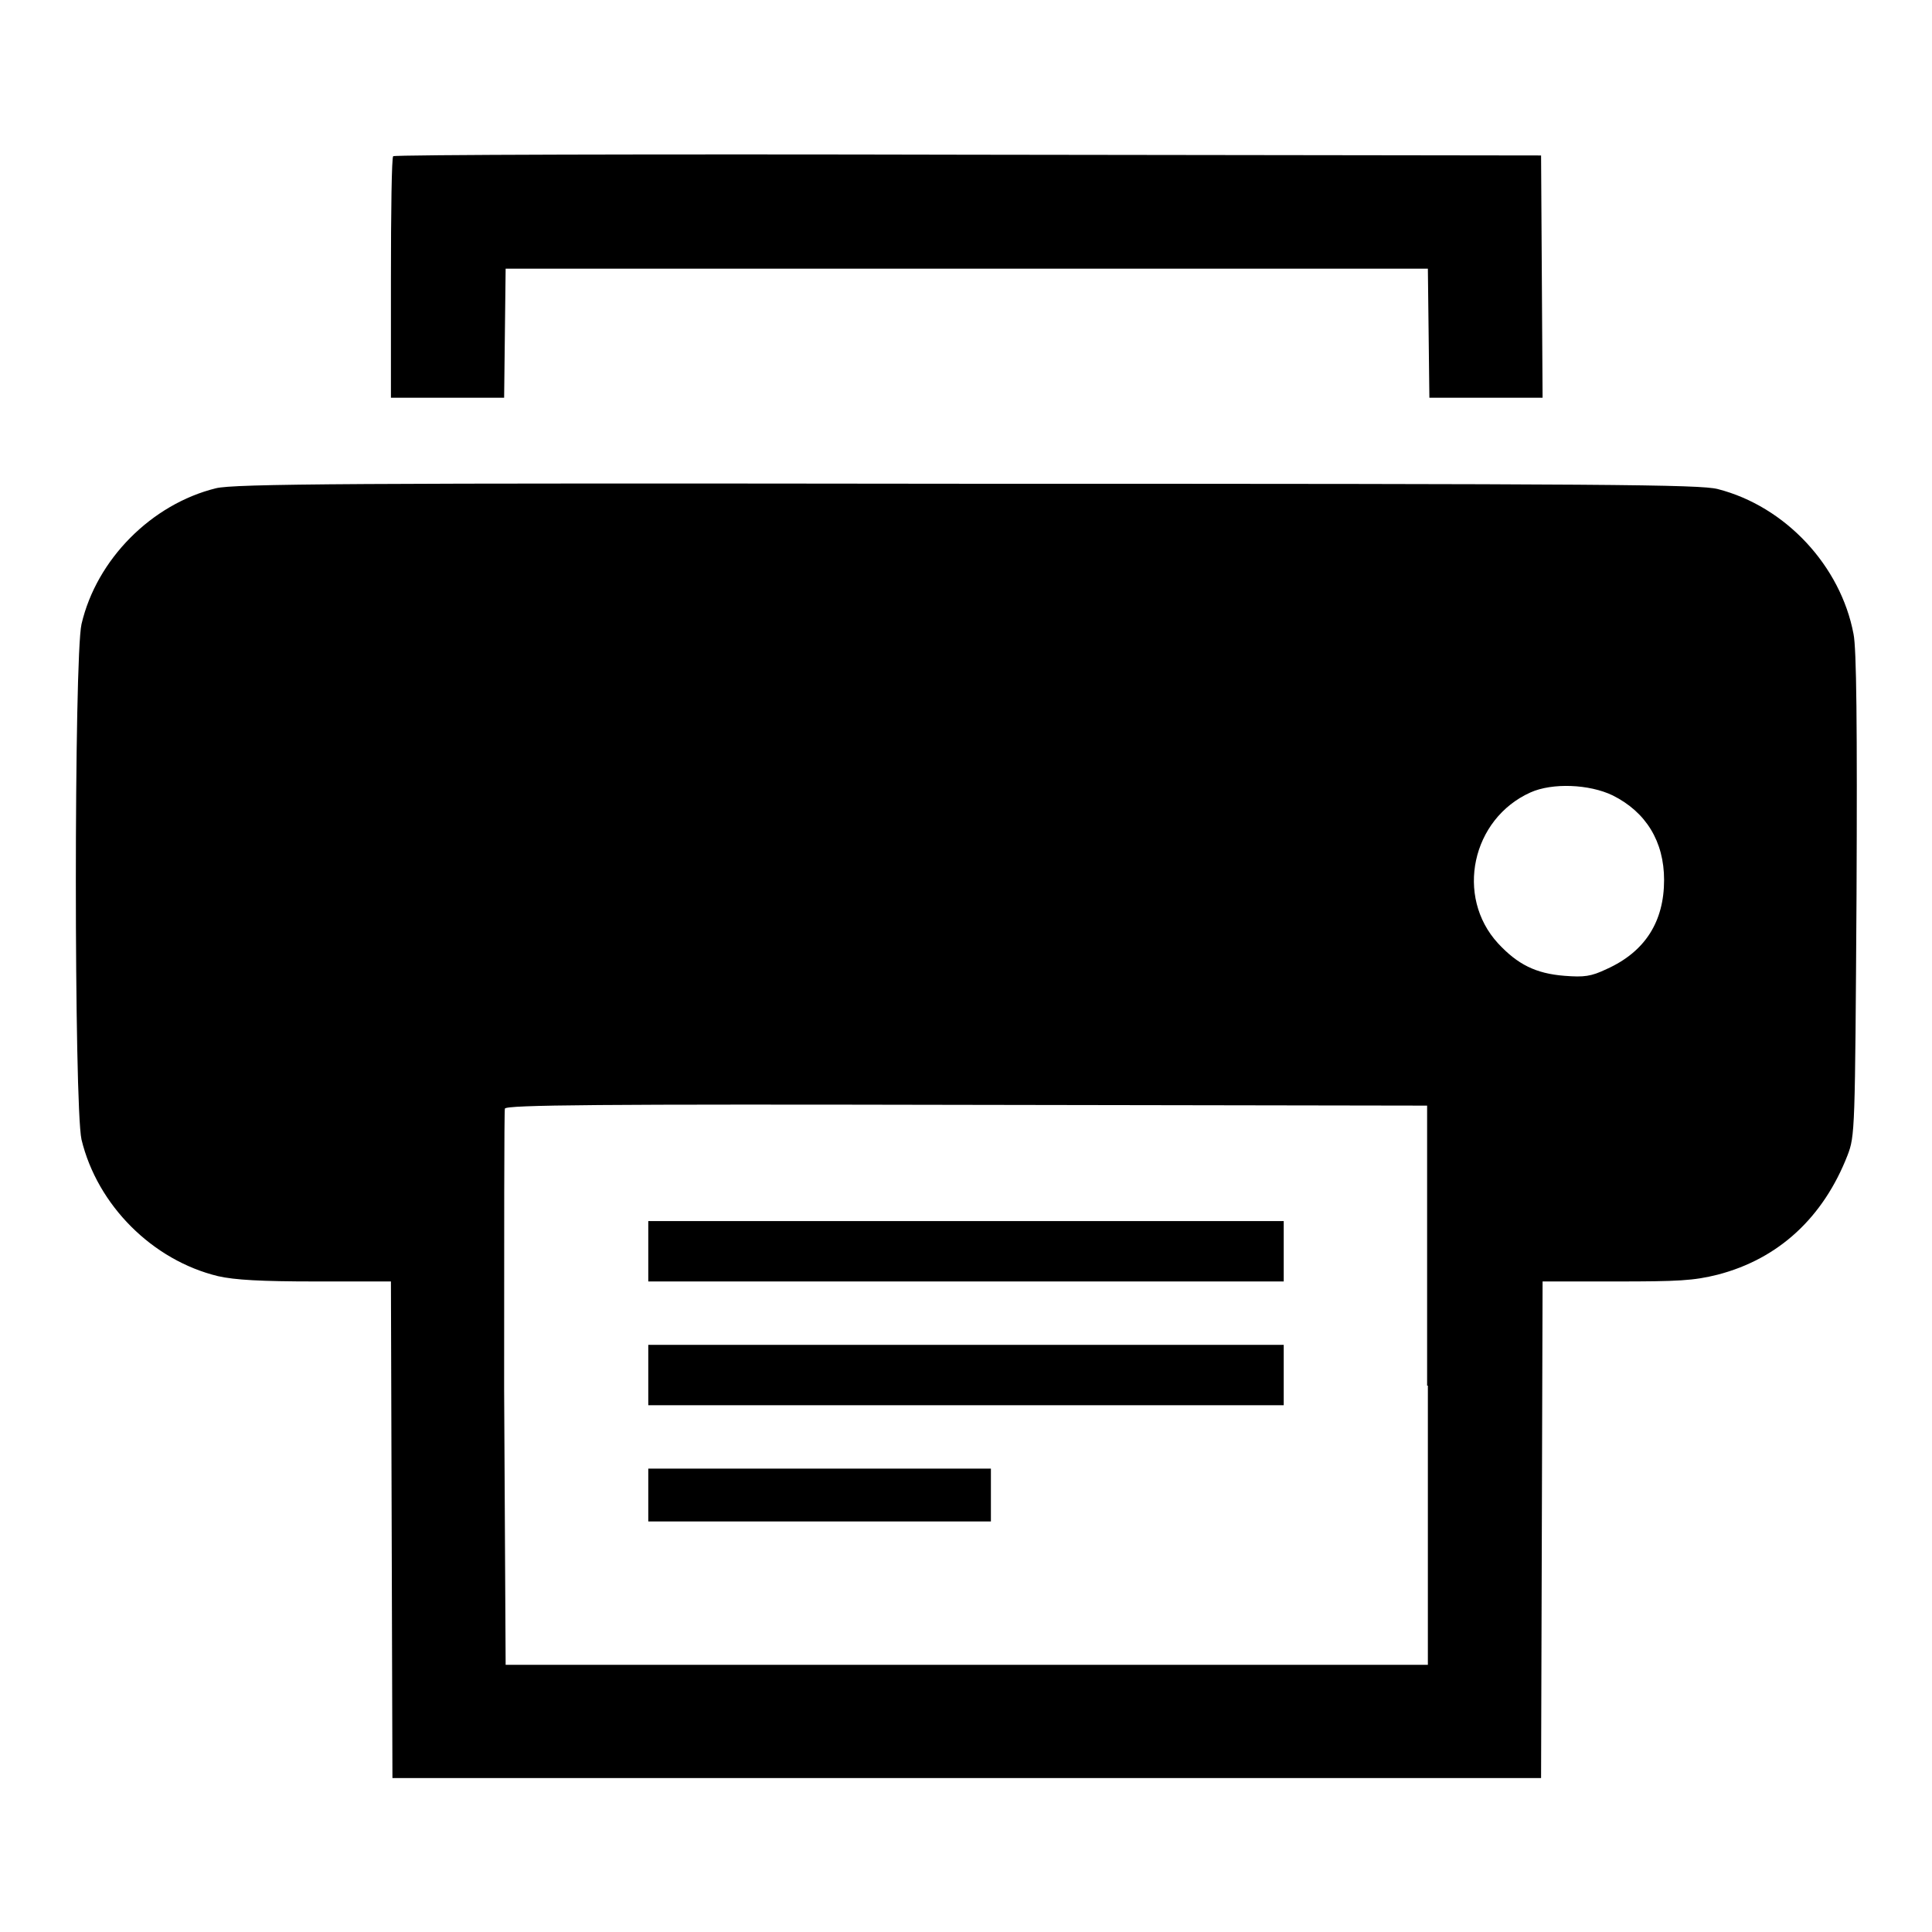 <?xml version="1.0" encoding="utf-8"?>
<!-- Svg Vector Icons : http://www.onlinewebfonts.com/icon -->
<!DOCTYPE svg PUBLIC "-//W3C//DTD SVG 1.1//EN" "http://www.w3.org/Graphics/SVG/1.1/DTD/svg11.dtd">
<svg version="1.1" xmlns="http://www.w3.org/2000/svg" xmlns:xlink="http://www.w3.org/1999/xlink" x="0px" y="0px" viewBox="0 0 256 256" enable-background="new 0 0 256 256" xml:space="preserve">
<g><g><g><path fill="#000000" d="M52.1,20.7c-0.2,0.1-0.3,7.4-0.3,16.2v15.8h7.5h7.5l0.1-8.6l0.1-8.5h61.1h61.1l0.1,8.5l0.1,8.6h7.5h7.5l-0.1-16.1l-0.1-16l-75.9-0.1C86.5,20.4,52.2,20.5,52.1,20.7z"/><path fill="#000000" d="M28.6,64.7c-8.5,2.1-15.8,9.4-17.8,18c-1,4.4-1,63.8,0,68.3c2.1,8.7,9.4,16,18.1,18.1c2.2,0.5,5.7,0.7,12.9,0.7h10l0.1,32.9l0.1,32.9h76.1h76.1l0.1-32.9l0.1-32.9h9.7c8.3,0,10.3-0.1,13.5-0.9c8.1-2.1,14-7.6,17.2-15.8c1-2.6,1-3.2,1.2-34.5c0.1-22.4,0-32.7-0.4-34.6c-1.7-9-9-16.9-18-19.2c-2.4-0.6-14-0.7-99.5-0.7C46.3,64,31,64.1,28.6,64.7z M213.7,105.4c4.4,2.2,6.8,6.1,6.8,11.2c0,5.5-2.5,9.5-7.6,11.8c-2.1,1-3,1.1-5.6,0.9c-3.8-0.3-6.2-1.5-8.8-4.3c-5.7-6.2-3.5-16.5,4.3-20C205.7,103.7,210.6,103.9,213.7,105.4z M189.2,183.6v37h-61.1H67L66.8,184c0-20.1,0-36.8,0.1-37.1c0.1-0.5,12.6-0.6,61.2-0.5l61,0.1V183.6z"/><path fill="#000000" d="M85.9,165.8v4h1.6c0.9,0,18.8,0,39.8,0c21,0,39.2,0,40.5,0h2.3v-4v-4h-42.1H85.9V165.8z"/><path fill="#000000" d="M85.9,182.2v4h42.1h42.1v-4v-4h-42.1H85.9V182.2z"/><path fill="#000000" d="M85.9,198.1v3.5h22.7h22.7v-3.5v-3.5h-22.7H85.9V198.1L85.9,198.1z"/></g></g></g>
</svg>